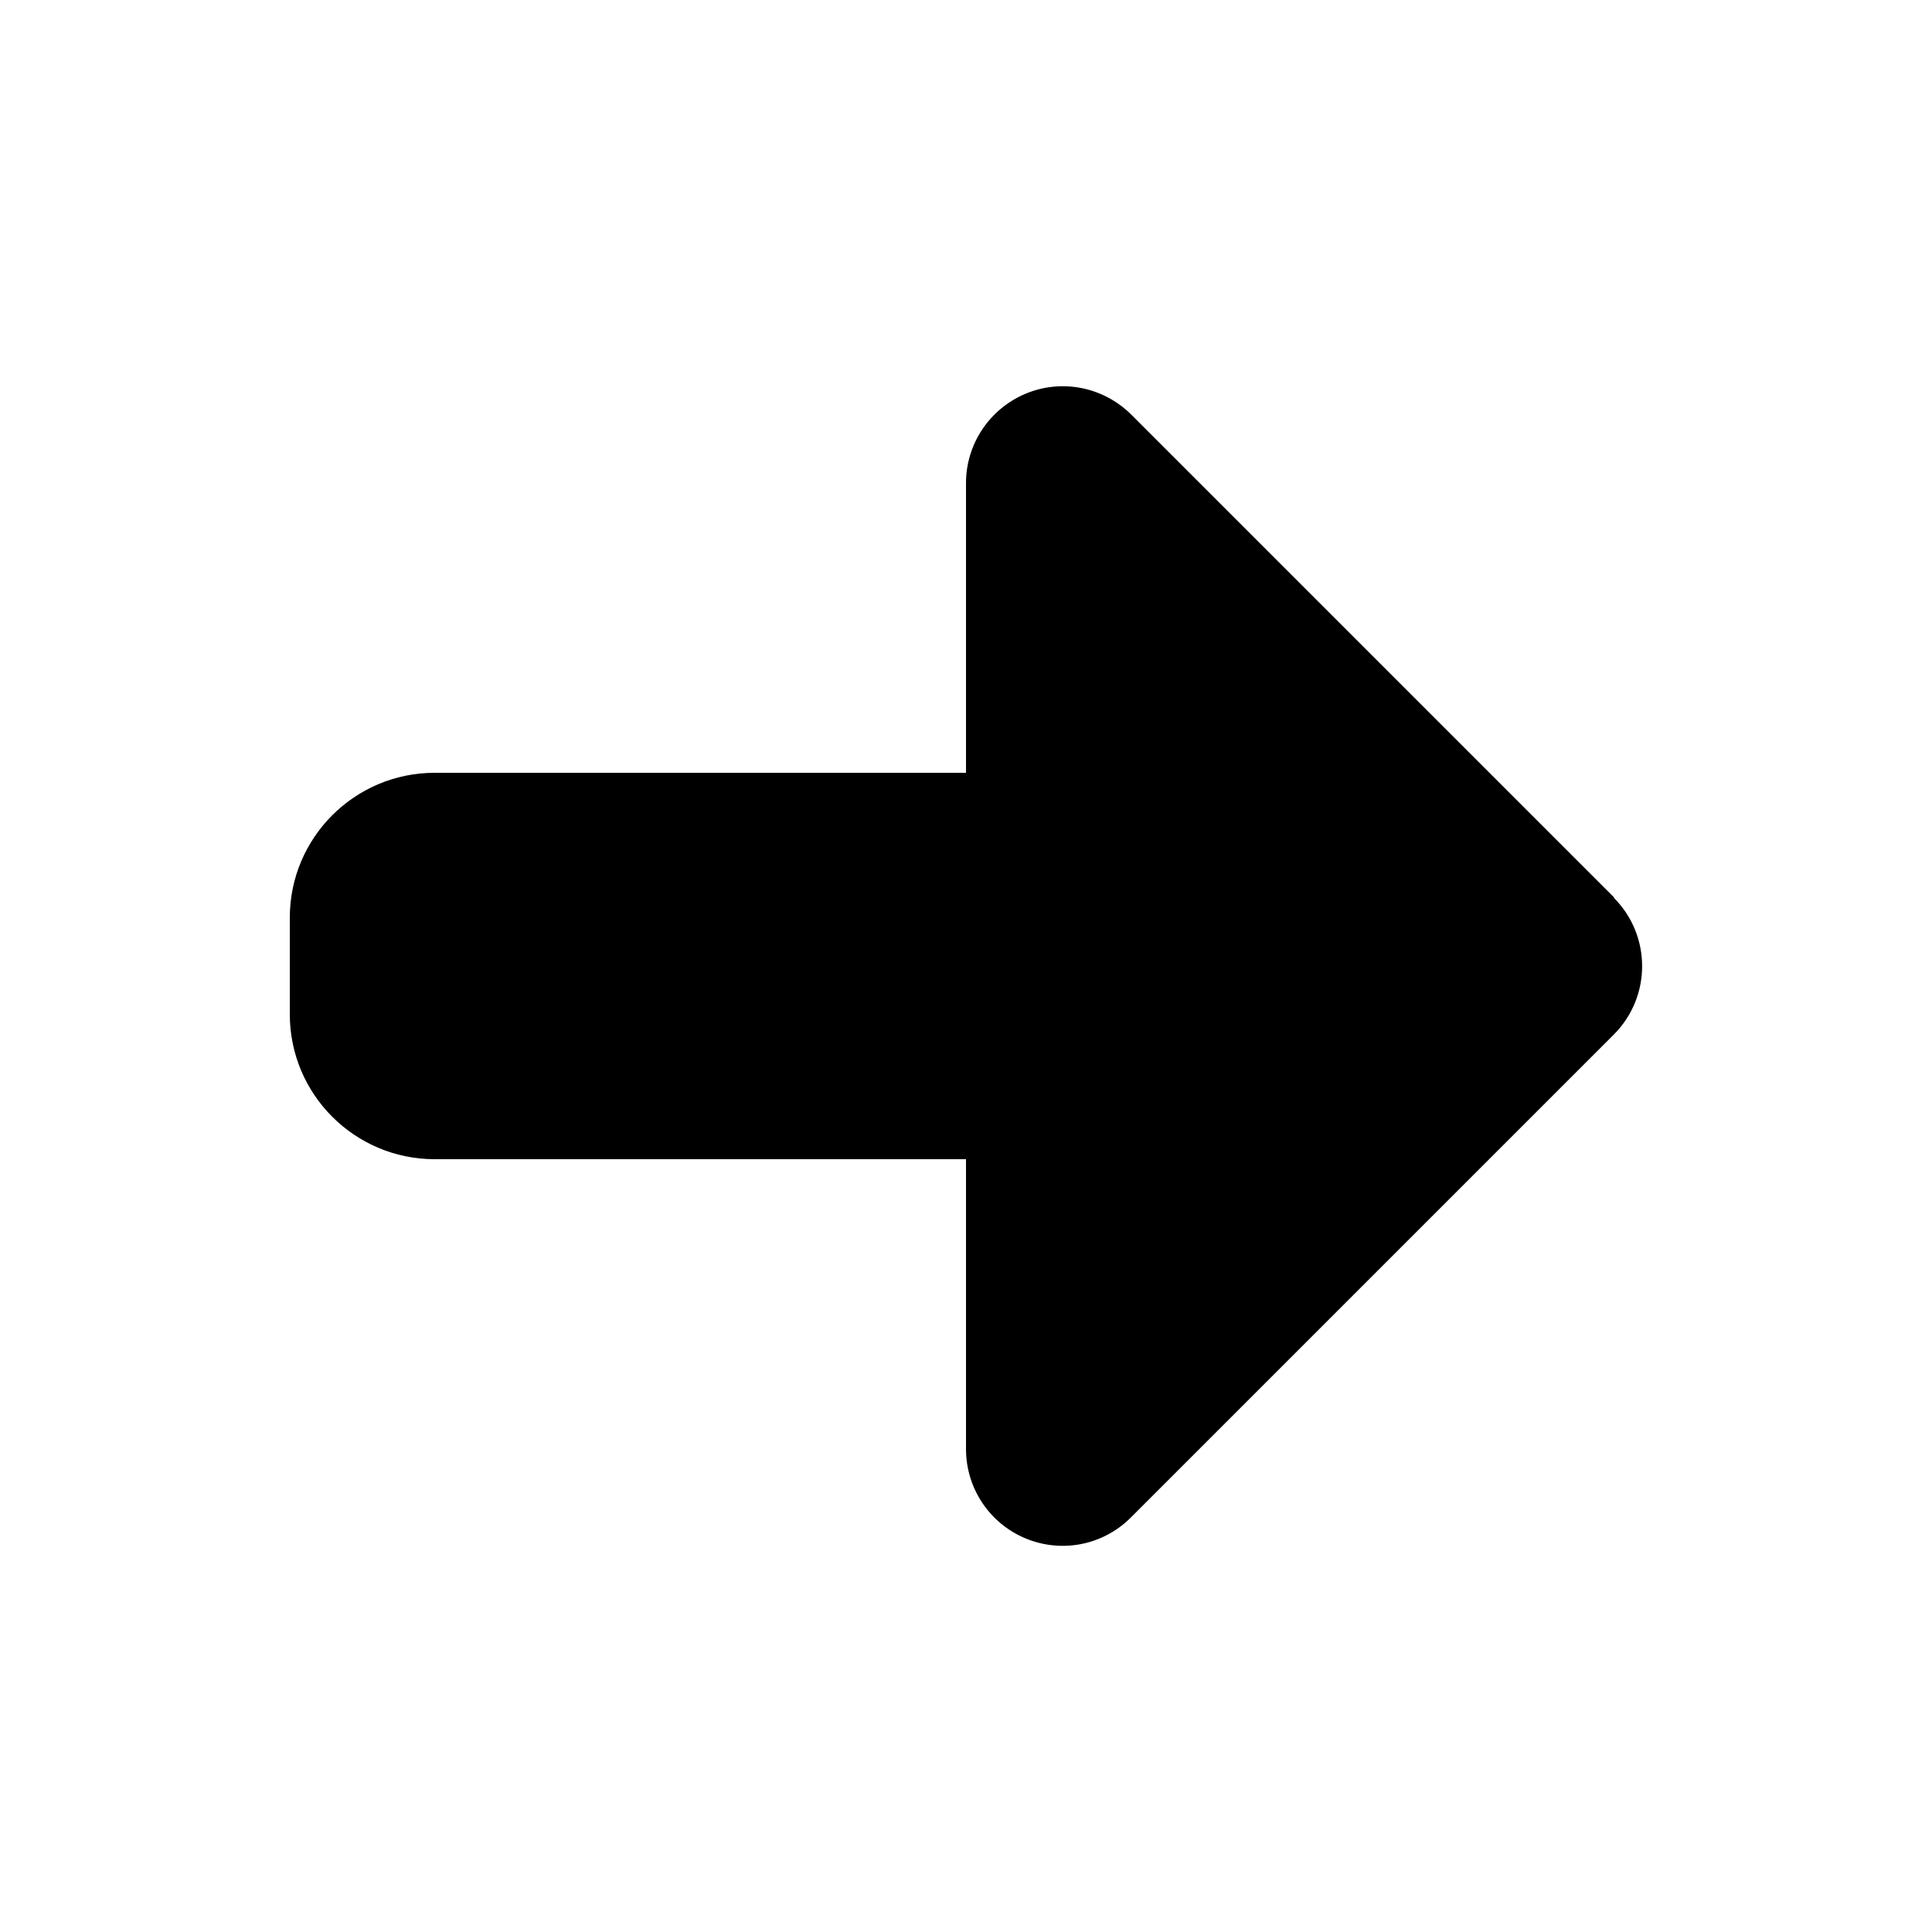 <svg xmlns="http://www.w3.org/2000/svg" viewBox="0 0 640 640"><!--! Font Awesome Pro 7.1.0 by @fontawesome - https://fontawesome.com License - https://fontawesome.com/license (Commercial License) Copyright 2025 Fonticons, Inc. --><path fill="currentColor" d="M534.6 297.4C547.1 309.9 547.1 330.2 534.6 342.7L374.6 502.7C365.4 511.9 351.7 514.6 339.7 509.6C327.7 504.6 320 492.9 320 480L320 384L144 384C117.5 384 96 362.5 96 336L96 304C96 277.5 117.5 256 144 256L320 256L320 160C320 147.1 327.8 135.4 339.8 130.4C351.8 125.4 365.5 128.2 374.7 137.3L534.7 297.3z"/></svg>